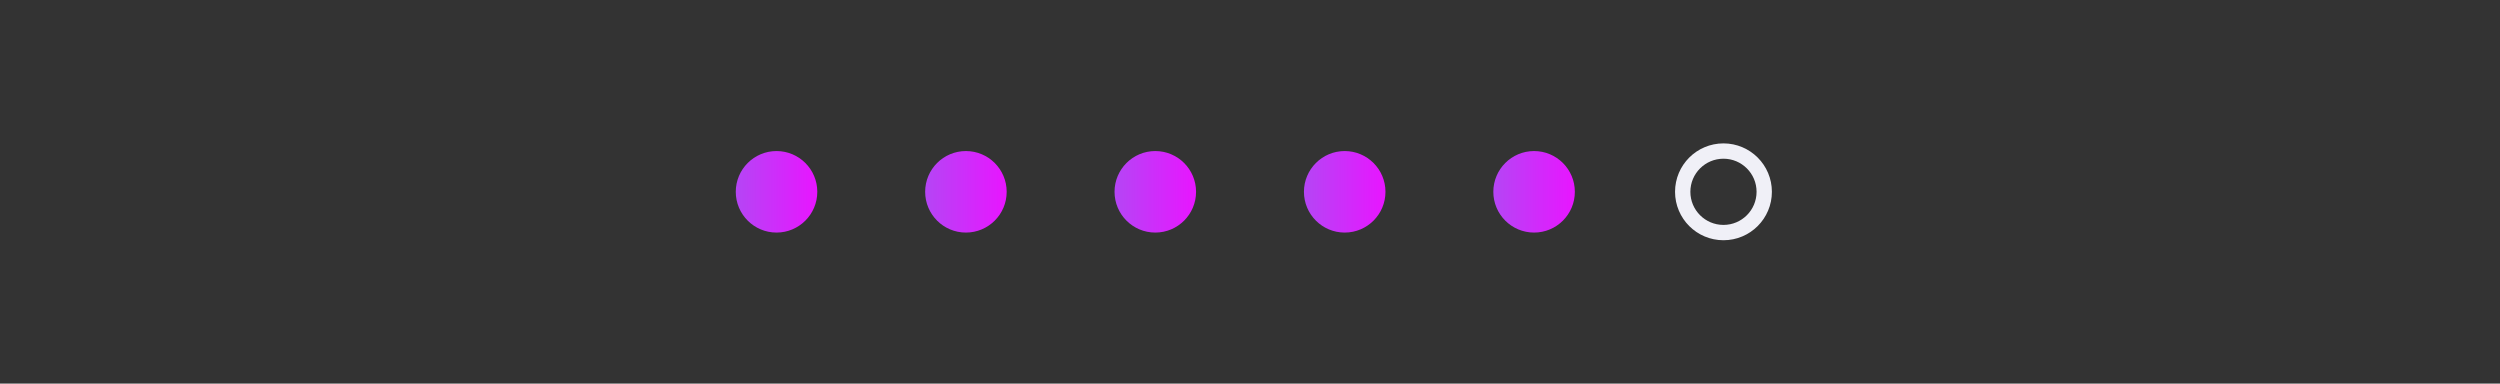 <?xml version="1.0" encoding="utf-8"?>
<!-- Generator: Adobe Illustrator 28.1.0, SVG Export Plug-In . SVG Version: 6.00 Build 0)  -->
<svg version="1.1" id="Layer_1" xmlns="http://www.w3.org/2000/svg" xmlns:xlink="http://www.w3.org/1999/xlink" x="0px" y="0px"
	 viewBox="0 0 1142 175.24" style="enable-background:new 0 0 1142 175.24;" xml:space="preserve">
<rect x="0" y="0" width="1142" height="175.24" fill="#333333" stroke="none"/>
<style type="text/css">
	.st0{fill:#FFFFFF;}
	
		.st1{fill:url(#SVGID_1_);stroke:url(#SVGID_00000083788848979355634530000006324636210103089841_);stroke-width:3;stroke-miterlimit:10;}
	
		.st2{fill:url(#SVGID_00000025439199940659528230000013072830966505415070_);stroke:url(#SVGID_00000142167971985174217450000013073386264229317542_);stroke-width:3;stroke-miterlimit:10;}
	.st3{fill:#18DBDB;}
	.st4{fill:url(#SVGID_00000049942566649769735280000001126601570358668942_);}
	.st5{fill:url(#SVGID_00000174590845646071041290000002732822036975551118_);}
	.st6{fill:url(#SVGID_00000149354277212041439670000017298391738440727700_);}
	.st7{fill:url(#SVGID_00000045616165446637363730000004271865270269448894_);}
	.st8{fill:url(#SVGID_00000000915166153432178590000008624663877037361561_);}
	.st9{fill:url(#SVGID_00000148645132372823127190000016913902901497955005_);}
	.st10{fill:url(#SVGID_00000026162089707301080960000015300534303052187322_);}
	.st11{fill:url(#SVGID_00000168833131638966906640000018404334773825929396_);}
	.st12{fill:#F0F0F7;}
	
		.st13{fill:url(#SVGID_00000085965585518314357780000011443959300671073666_);stroke:url(#SVGID_00000138547755574788429390000009904667073358404516_);stroke-miterlimit:10;}
	.st14{fill:url(#SVGID_00000165200288239212400280000010318251212806648740_);}
	.st15{fill:url(#SVGID_00000129171699911211801980000010308001051216527284_);stroke:#6195E7;stroke-miterlimit:10;}
	.st16{fill:url(#SVGID_00000090256911772765053540000017282626695120382851_);stroke:#8B6DEE;stroke-miterlimit:10;}
	.st17{fill:url(#SVGID_00000066500121685423079250000014527184497988200361_);}
	.st18{fill:url(#SVGID_00000143592546316290304110000017338020571689945782_);}
	
		.st19{fill:url(#SVGID_00000093886987883083174150000000913103427543451529_);stroke:url(#SVGID_00000150780892981101139890000011460035848120592828_);stroke-miterlimit:10;}
	.st20{fill:none;stroke:#F0F0F7;stroke-width:6;stroke-miterlimit:10;}
	.st21{fill:url(#SVGID_00000141454646534598984540000009691011924831416486_);}
	.st22{fill:url(#SVGID_00000021836975310292219460000011404947807124392585_);}
	.st23{fill:none;stroke:#F0F0F7;stroke-width:7;stroke-miterlimit:10;}
	.st24{fill:url(#SVGID_00000088095149467612104710000002156295794280174763_);stroke:#6195E7;stroke-miterlimit:10;}
	.st25{fill:url(#SVGID_00000064348498602119912140000010754027694261856183_);stroke:#6195E7;stroke-miterlimit:10;}
	.st26{fill:url(#SVGID_00000170244992889373968820000012031725861120084390_);stroke:#6195E7;stroke-miterlimit:10;}
	.st27{fill:url(#SVGID_00000166657258586612801390000006373441457641899432_);stroke:#8B6DEE;stroke-miterlimit:10;}
	.st28{fill:url(#SVGID_00000147184133375896004960000010149069088606436757_);stroke:#8B6DEE;stroke-miterlimit:10;}
	.st29{fill:url(#SVGID_00000129893769481552849080000011122074209863972017_);stroke:#8B6DEE;stroke-miterlimit:10;}
	.st30{fill:url(#SVGID_00000037658671710786070890000008634274025490979727_);stroke:#8B6DEE;stroke-miterlimit:10;}
	.st31{fill:url(#SVGID_00000077304965805982254060000018222296274804174518_);}
	.st32{fill:url(#SVGID_00000017498020614356574780000016386523841615292570_);}
	.st33{fill:url(#SVGID_00000041264631882659392840000002366032689939238548_);}
	.st34{fill:url(#SVGID_00000004541548446940618860000009157589790403810717_);}
	.st35{fill:url(#SVGID_00000004538053418551376780000001317246769199597457_);}
	.st36{fill:url(#SVGID_00000178187015319137842890000005061796045456727962_);}
	.st37{fill:url(#SVGID_00000026866828681232968710000001607208803788843906_);}
	.st38{fill:url(#SVGID_00000138574117259831766380000006232670037292181386_);stroke:#6195E7;stroke-miterlimit:10;}
	.st39{fill:url(#SVGID_00000036237889518319102060000015773930041158040192_);stroke:#8B6DEE;stroke-miterlimit:10;}
	.st40{fill:url(#SVGID_00000011722847214003682380000017332022889257783734_);}
	.st41{fill:url(#SVGID_00000122717737371562024590000003347449143452468141_);}
	.st42{fill:url(#SVGID_00000106112944344068391700000008059259425627996575_);}
	.st43{fill:url(#SVGID_00000127762718838894894510000016295325747119937969_);}
	.st44{fill:url(#SVGID_00000155113411220711524180000001081035828562814126_);stroke:#6195E7;stroke-miterlimit:10;}
	.st45{fill:url(#SVGID_00000002343787601977294240000012330237864534356100_);stroke:#6195E7;stroke-miterlimit:10;}
	.st46{fill:url(#SVGID_00000034056410459064086560000013765057901727919272_);stroke:#6195E7;stroke-miterlimit:10;}
	.st47{fill:url(#SVGID_00000016778667035048692690000003485096230050261635_);stroke:#8B6DEE;stroke-miterlimit:10;}
	.st48{fill:url(#SVGID_00000088838362721029796700000017453435704480181135_);stroke:#8B6DEE;stroke-miterlimit:10;}
	.st49{fill:url(#SVGID_00000154416753385069433120000011192497358895984818_);stroke:#8B6DEE;stroke-miterlimit:10;}
	.st50{fill:url(#SVGID_00000055682916654293565160000007851279287068400820_);stroke:#8B6DEE;stroke-miterlimit:10;}
	.st51{fill:url(#SVGID_00000158015667784692066490000016436759614421719698_);}
	.st52{fill:url(#SVGID_00000016068957616512837710000006027616087926440871_);}
	.st53{fill:url(#SVGID_00000099651176298043021030000001556851221577897613_);}
	.st54{fill:url(#SVGID_00000171719399760773591970000005720264093473404576_);}
	.st55{fill:url(#SVGID_00000147221211041905101110000014285202642767595663_);}
	.st56{fill:url(#SVGID_00000102539499307574656870000004781603643227417250_);}
	
		.st57{fill:url(#SVGID_00000160148403557204912880000006075544864668007093_);stroke:url(#SVGID_00000067922083973928580440000010430478671902333319_);stroke-miterlimit:10;}
	
		.st58{fill:url(#SVGID_00000103250667653928142670000014141284856342430611_);stroke:url(#SVGID_00000123421295626026443600000011913509741930005426_);stroke-miterlimit:10;}
</style>
<g>
	<linearGradient id="SVGID_1_" gradientUnits="userSpaceOnUse" x1="336.095" y1="87.618" x2="373.336" y2="87.618">
		<stop  offset="0" style="stop-color:#B545F5"/>
		<stop  offset="1" style="stop-color:#E815FF"/>
	</linearGradient>
	<circle style="fill:url(#SVGID_1_);" cx="354.72" cy="87.62" r="18.62"/>
	
		<linearGradient id="SVGID_00000098199782803591850350000017189933670271554478_" gradientUnits="userSpaceOnUse" x1="422.609" y1="87.618" x2="459.85" y2="87.618">
		<stop  offset="0" style="stop-color:#B545F5"/>
		<stop  offset="1" style="stop-color:#E815FF"/>
	</linearGradient>
	<circle style="fill:url(#SVGID_00000098199782803591850350000017189933670271554478_);" cx="441.23" cy="87.62" r="18.62"/>
	
		<linearGradient id="SVGID_00000039840236484027738530000017276346278830553259_" gradientUnits="userSpaceOnUse" x1="509.123" y1="87.618" x2="546.364" y2="87.618">
		<stop  offset="0" style="stop-color:#B545F5"/>
		<stop  offset="1" style="stop-color:#E815FF"/>
	</linearGradient>
	<circle style="fill:url(#SVGID_00000039840236484027738530000017276346278830553259_);" cx="527.74" cy="87.62" r="18.62"/>
	
		<linearGradient id="SVGID_00000079459550152974183730000015709381292118218880_" gradientUnits="userSpaceOnUse" x1="595.636" y1="87.618" x2="632.877" y2="87.618">
		<stop  offset="0" style="stop-color:#B545F5"/>
		<stop  offset="1" style="stop-color:#E815FF"/>
	</linearGradient>
	<circle style="fill:url(#SVGID_00000079459550152974183730000015709381292118218880_);" cx="614.26" cy="87.62" r="18.62"/>
	
		<linearGradient id="SVGID_00000097501215320318064990000013170231383163090603_" gradientUnits="userSpaceOnUse" x1="682.15" y1="87.618" x2="719.391" y2="87.618">
		<stop  offset="0" style="stop-color:#B545F5"/>
		<stop  offset="1" style="stop-color:#E815FF"/>
	</linearGradient>
	<circle style="fill:url(#SVGID_00000097501215320318064990000013170231383163090603_);" cx="700.77" cy="87.62" r="18.62"/>
	<circle class="st23" cx="787.28" cy="87.62" r="18.62"/>
</g>
</svg>
